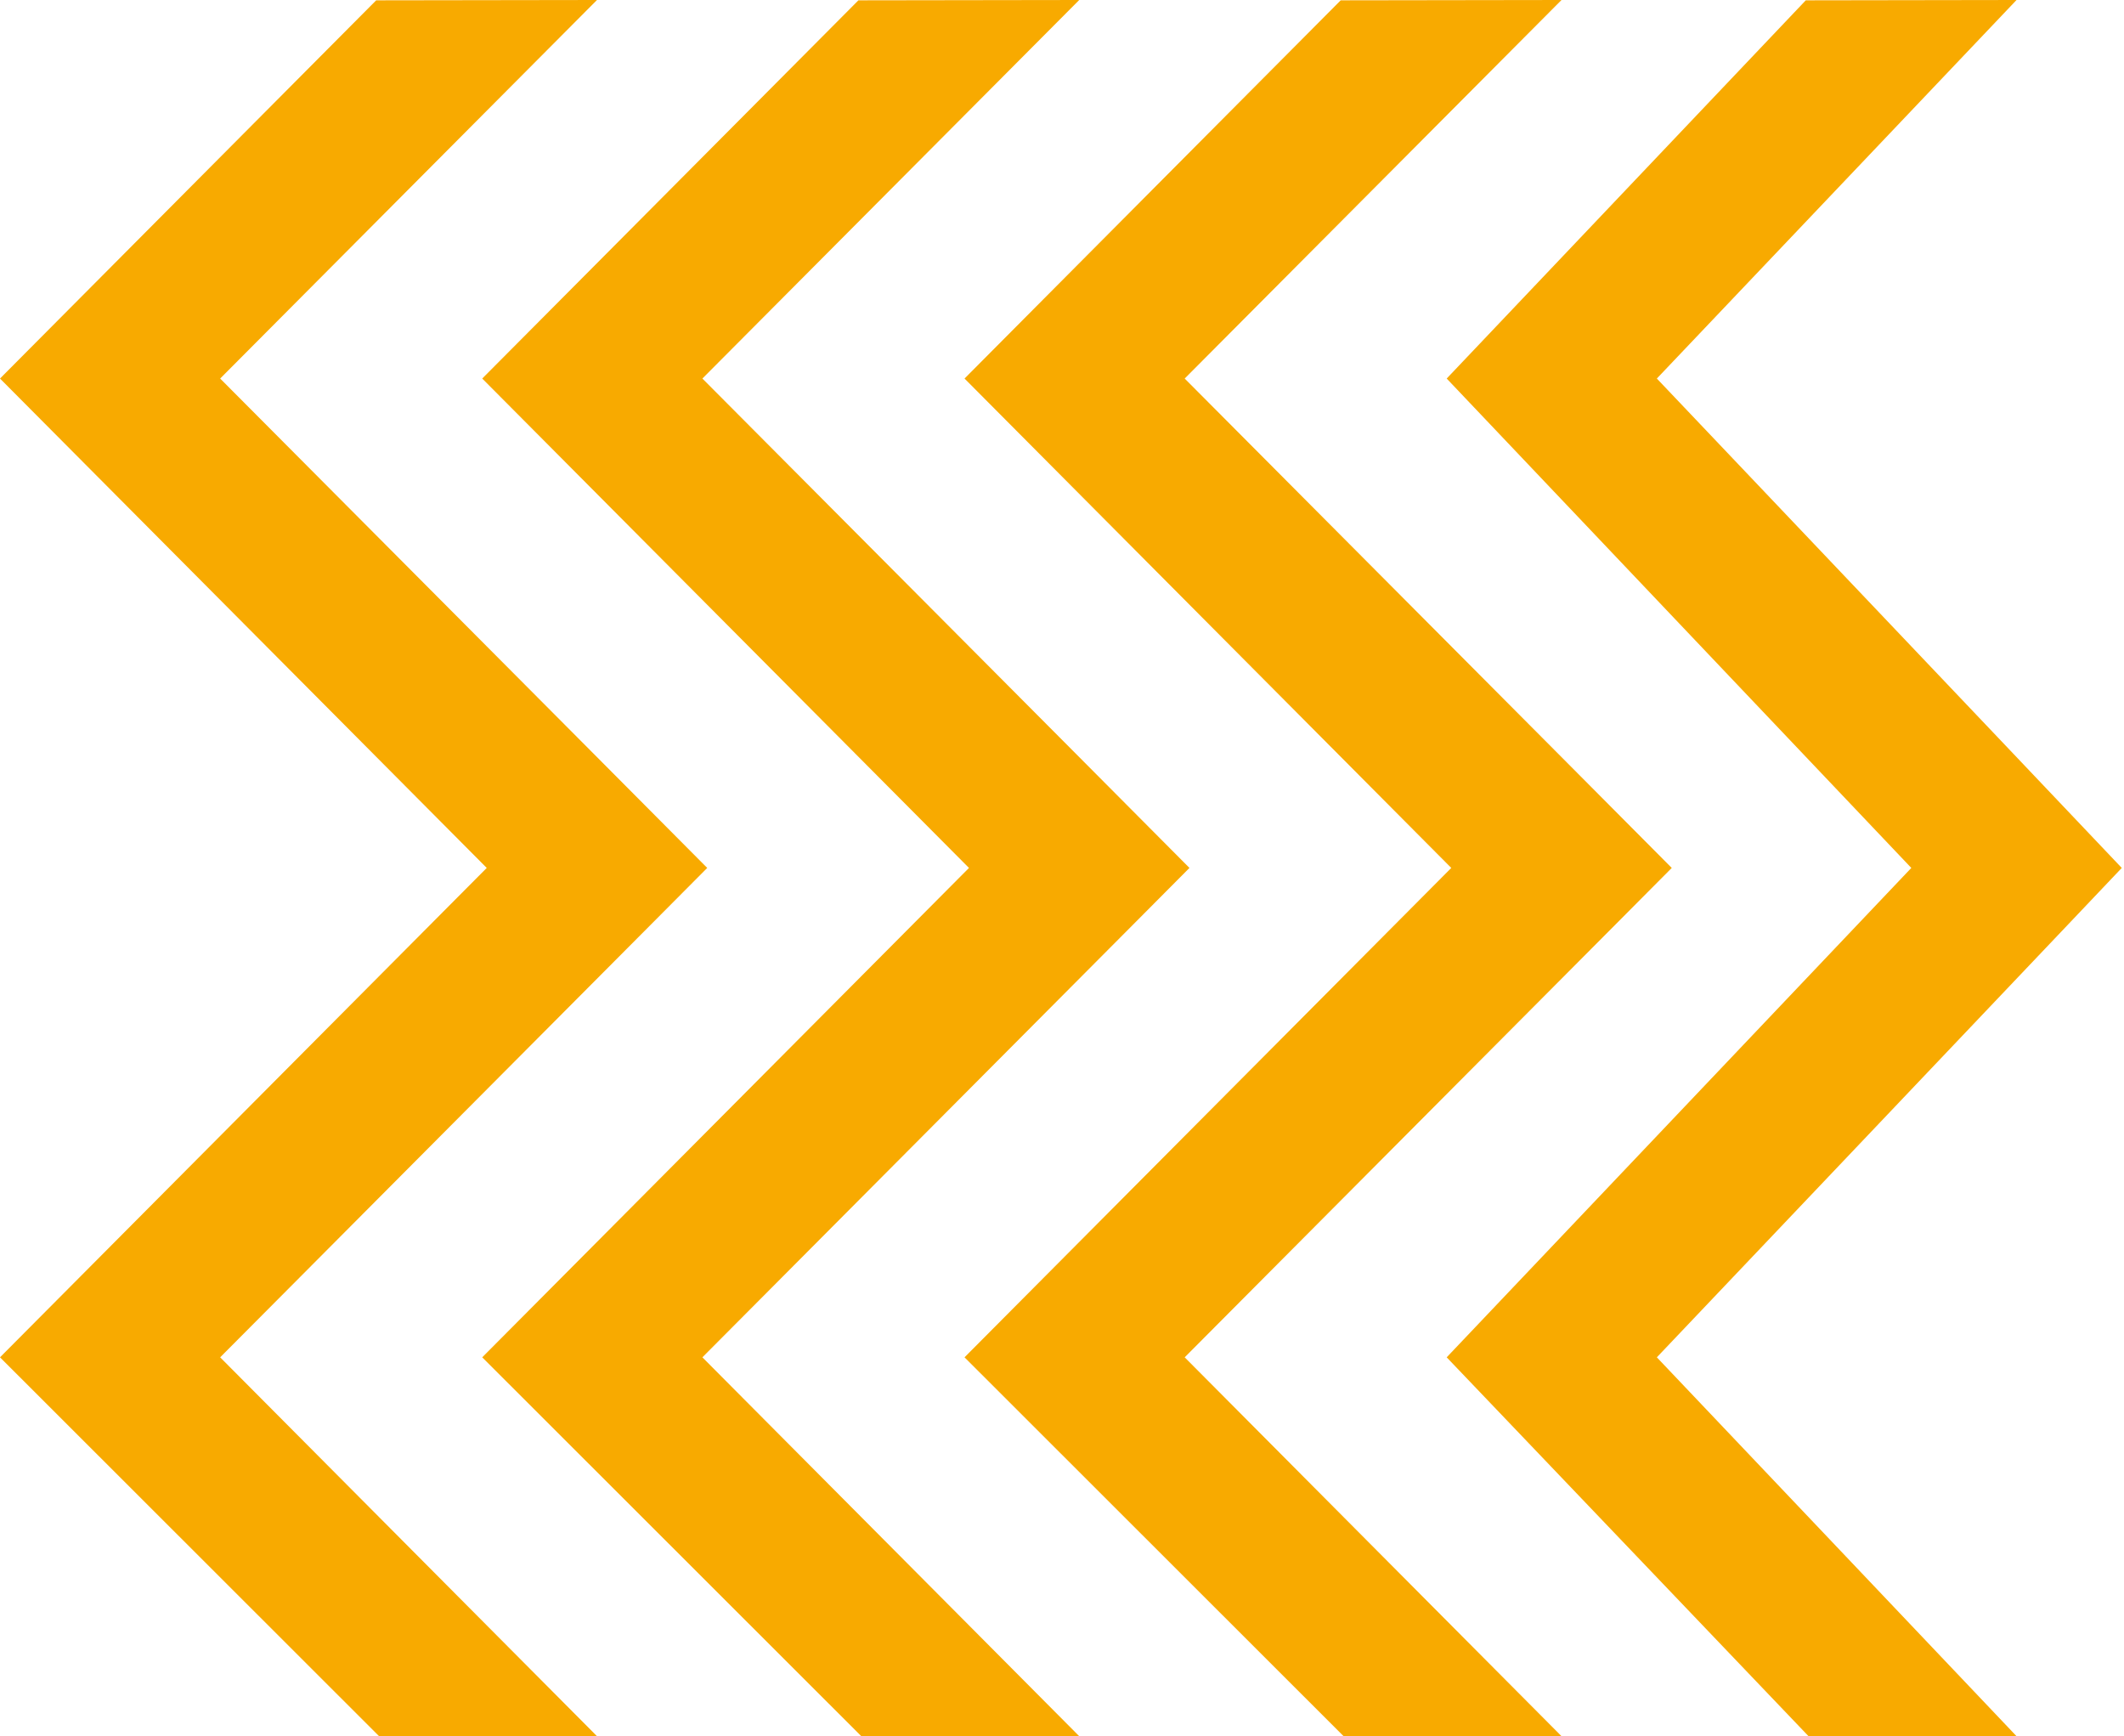 <?xml version="1.0" encoding="UTF-8"?> <svg xmlns="http://www.w3.org/2000/svg" width="509" height="416" viewBox="0 0 509 416" fill="none"> <path d="M433.402 416H483.248L397.049 325.221L495.783 221.318L508.465 207.961L483.248 181.403L397.049 90.701L483.248 0L432.738 0.078L346.688 90.701L458.03 207.961L346.688 325.221L433.402 416Z" fill="url(#paint0_linear)"></path> <path d="M321.984 416H374.204L283.901 325.221L387.336 221.318L400.622 207.961L374.204 181.403L283.901 90.701L374.204 0L321.289 0.078L231.141 90.701L347.785 207.961L231.141 325.221L321.984 416Z" fill="url(#paint1_linear)"></path> <path d="M206.406 416H258.626L168.322 325.221L271.758 221.318L285.044 207.961L258.626 181.403L168.322 90.701L258.626 0L205.711 0.078L115.562 90.701L232.207 207.961L115.562 325.221L206.406 416Z" fill="url(#paint2_linear)"></path> <path d="M90.844 416H143.063L52.76 325.221L156.195 221.318L169.481 207.961L143.063 181.403L52.76 90.701L143.063 0L90.149 0.078L0 90.701L116.644 207.961L0 325.221L90.844 416Z" fill="url(#paint3_linear)"></path> <defs> <linearGradient id="paint0_linear" x1="-258206" y1="554966" x2="-249577" y2="554966" gradientUnits="userSpaceOnUse"> <stop stop-color="#EF7A17"></stop> <stop offset="1" stop-color="#F8AA00"></stop> </linearGradient> <linearGradient id="paint1_linear" x1="-270634" y1="554966" x2="-261594" y2="554966" gradientUnits="userSpaceOnUse"> <stop stop-color="#EF7A17"></stop> <stop offset="1" stop-color="#F8AA00"></stop> </linearGradient> <linearGradient id="paint2_linear" x1="-270749" y1="554966" x2="-261709" y2="554966" gradientUnits="userSpaceOnUse"> <stop stop-color="#EF7A17"></stop> <stop offset="1" stop-color="#F8AA00"></stop> </linearGradient> <linearGradient id="paint3_linear" x1="-270865" y1="554966" x2="-261825" y2="554966" gradientUnits="userSpaceOnUse"> <stop stop-color="#EF7A17"></stop> <stop offset="1" stop-color="#F8AA00"></stop> </linearGradient> </defs> </svg> 